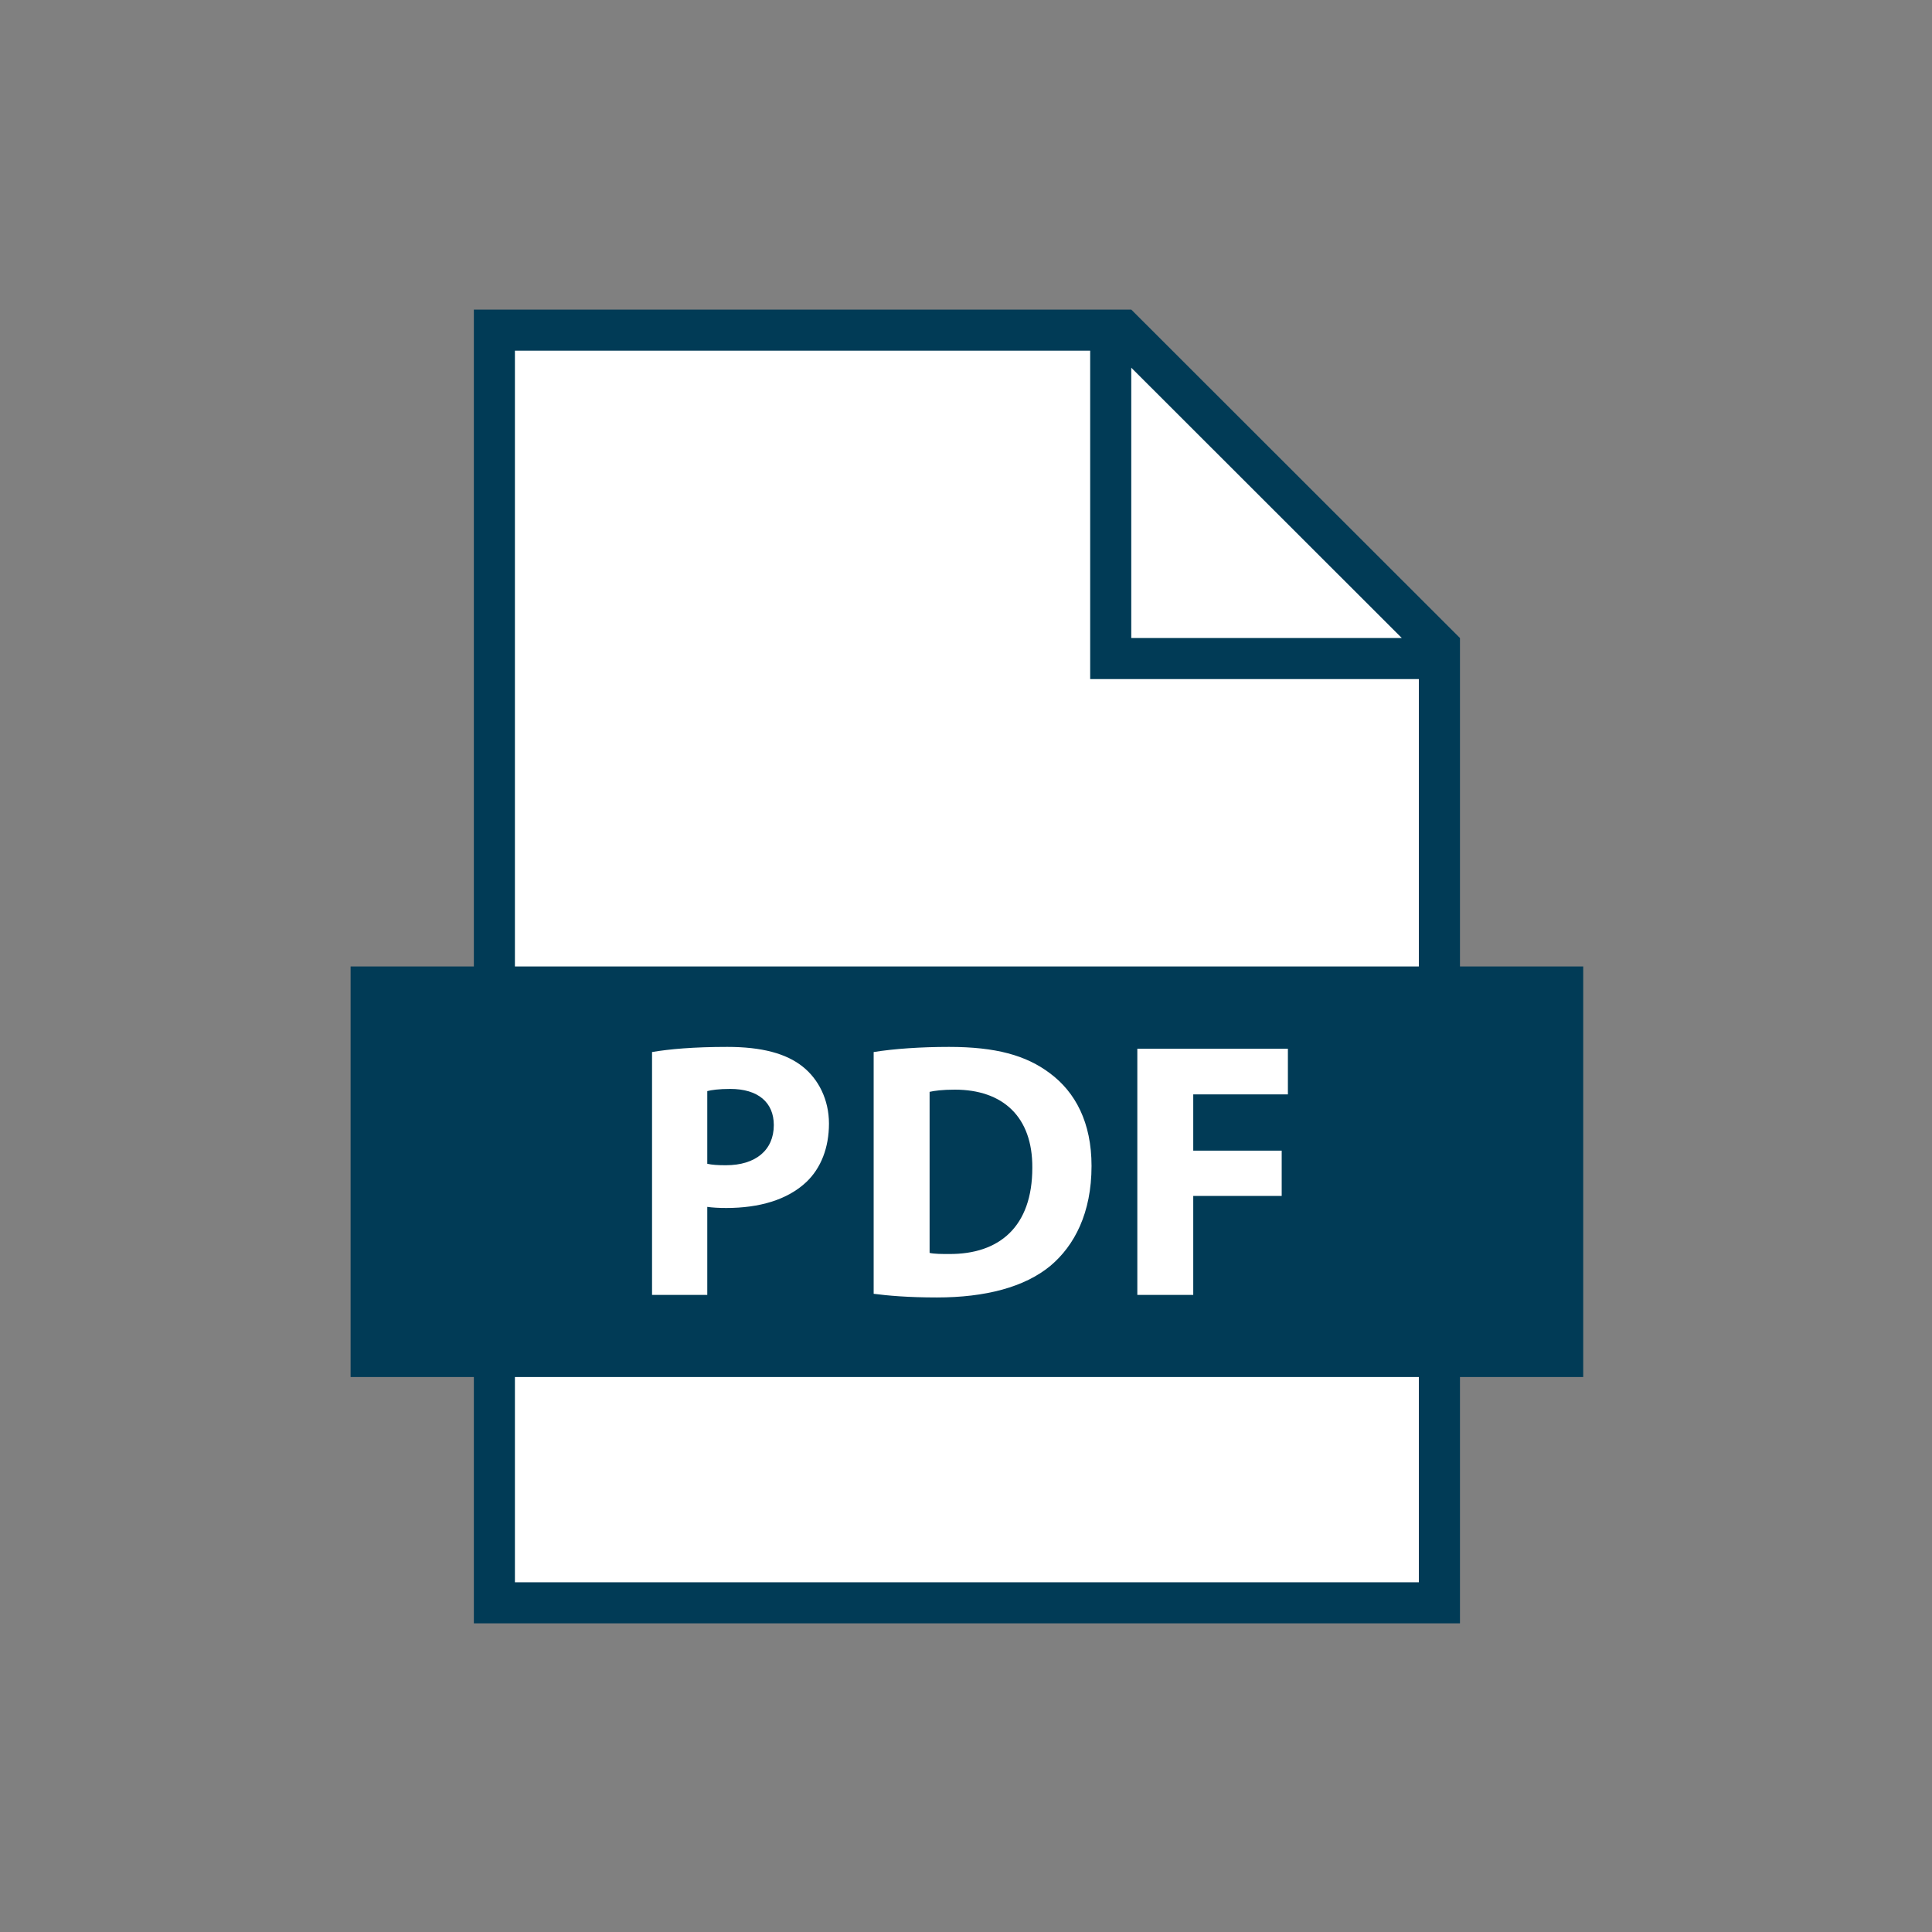 <svg xmlns="http://www.w3.org/2000/svg" xmlns:xlink="http://www.w3.org/1999/xlink" width="500"
    zoomAndPan="magnify" viewBox="0 0 375 375" height="500"
    preserveAspectRatio="xMidYMid meet" version="1.0">
    <rect x="0" y="0" width="375" height="375" fill="#808080" stroke="none"/>
    <defs>
        <clipPath id="1d8ebec542">
            <path
                d="M 68.051 60.09 L 307.301 60.09 L 307.301 315.09 L 68.051 315.09 Z M 68.051 60.09 "
                clip-rule="nonzero" />
        </clipPath>
    </defs>
    <g clip-path="url(#1d8ebec542)">
        <path fill="#013b56"
            d="M 307.301 187.59 L 283.379 187.59 L 283.379 123.84 L 219.578 60.09 L 91.977 60.09 L 91.977 187.59 L 68.051 187.59 L 68.051 267.277 L 91.977 267.277 L 91.977 315.09 L 283.379 315.09 L 283.379 267.277 L 307.301 267.277 L 307.301 187.59 "
            fill-opacity="1" fill-rule="nonzero" />
    </g>
    <path fill="#ffffff"
        d="M 99.945 307.121 L 275.398 307.121 L 275.398 267.277 L 99.945 267.277 Z M 219.578 71.371 L 219.578 123.84 L 272.09 123.84 Z M 211.602 131.809 L 211.602 68.059 L 99.945 68.059 L 99.945 187.59 L 275.398 187.59 L 275.398 131.809 Z M 211.867 226.316 C 211.867 217.883 208.742 212 203.777 208.309 C 199.164 204.836 193.277 203.203 184.195 203.203 C 178.738 203.203 173.559 203.562 169.578 204.199 L 169.578 251.125 C 172.281 251.48 176.25 251.836 181.852 251.836 C 191.223 251.836 198.887 249.852 203.918 245.668 C 208.535 241.766 211.867 235.461 211.867 226.316 Z M 184.195 243.402 C 182.848 243.402 181.359 243.402 180.434 243.188 L 180.434 211.926 C 181.359 211.715 182.918 211.5 185.332 211.5 C 194.625 211.5 200.441 216.742 200.371 226.672 C 200.371 238.082 193.984 243.473 184.195 243.402 Z M 140.973 234.469 C 147.359 234.469 152.816 232.906 156.508 229.434 C 159.344 226.742 160.902 222.77 160.902 218.09 C 160.902 213.414 158.848 209.445 155.801 207.031 C 152.609 204.48 147.852 203.203 141.184 203.203 C 134.586 203.203 129.906 203.633 126.562 204.199 L 126.562 251.34 L 137.281 251.34 L 137.281 234.254 C 138.277 234.398 139.547 234.469 140.973 234.469 Z M 137.281 211.781 C 138.059 211.57 139.547 211.359 141.75 211.359 C 147.141 211.359 150.195 213.98 150.195 218.375 C 150.195 223.266 146.641 226.172 140.902 226.172 C 139.336 226.172 138.199 226.102 137.281 225.887 Z M 249.98 212.422 L 249.98 203.562 L 220.754 203.562 L 220.754 251.34 L 231.609 251.34 L 231.609 232.129 L 248.777 232.129 L 248.777 223.34 L 231.609 223.34 L 231.609 212.422 L 249.98 212.422 "
        fill-opacity="1" fill-rule="nonzero" />
</svg>